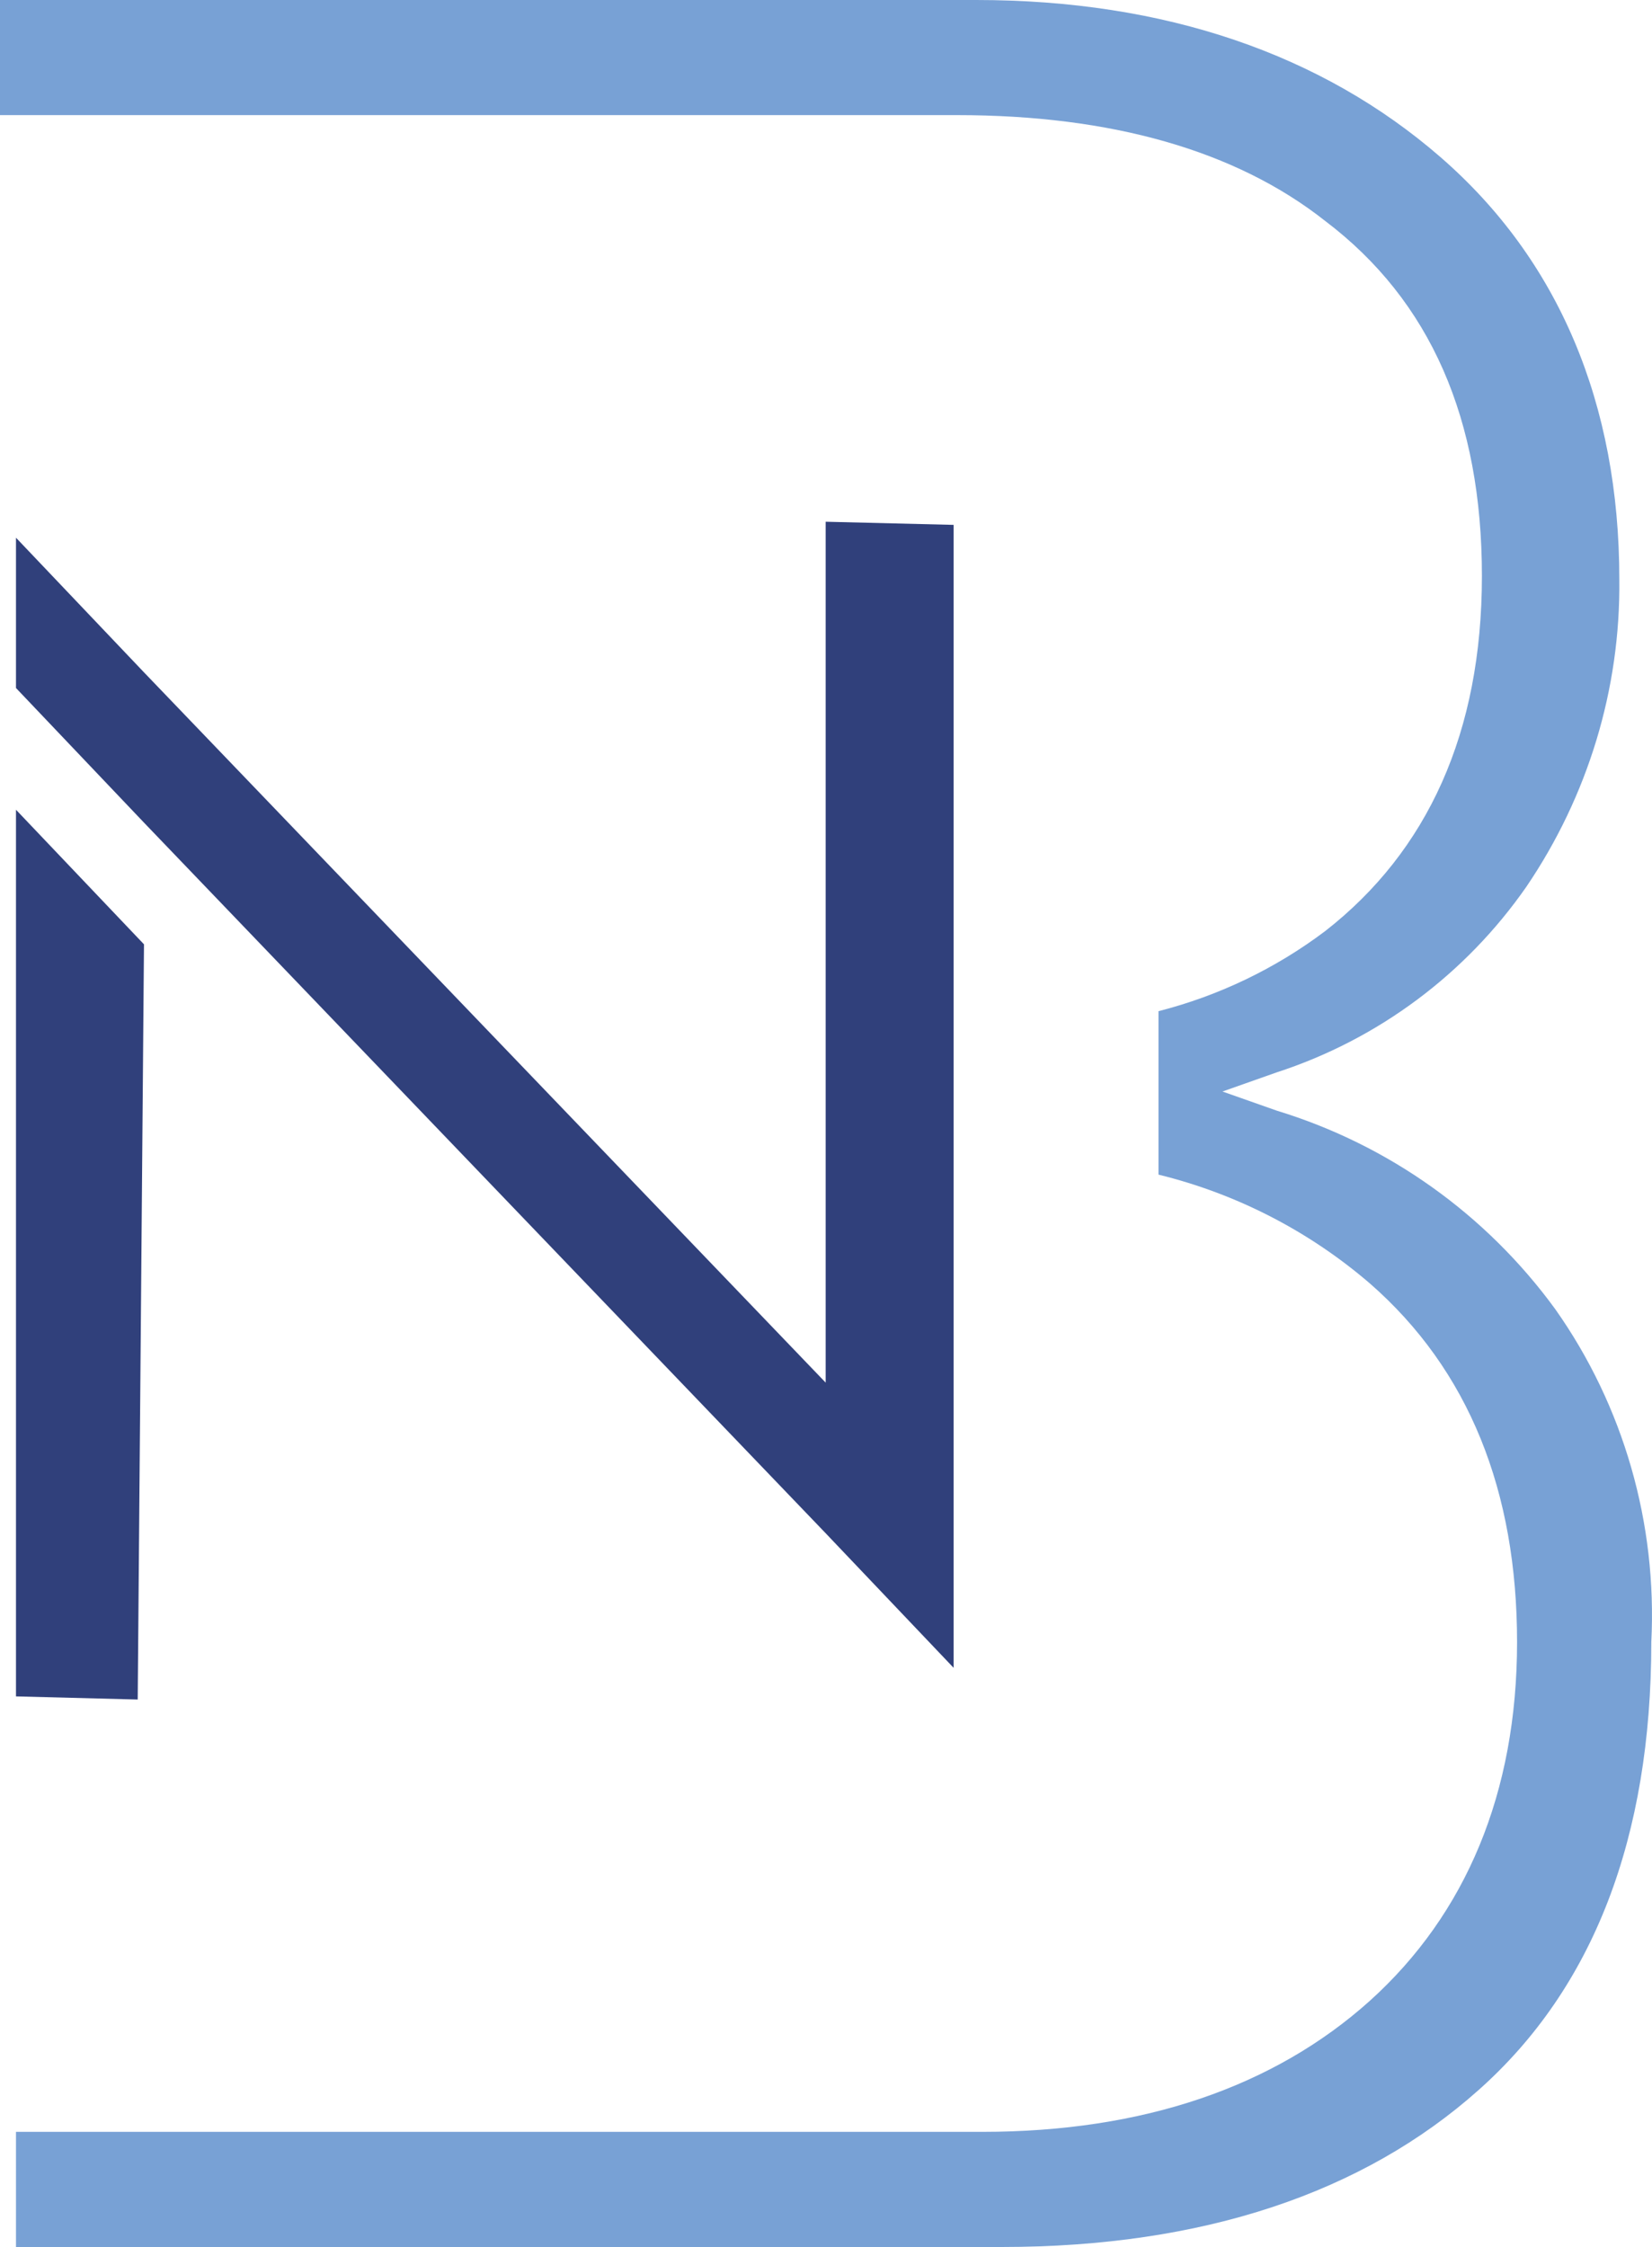 <svg width="50" height="68" viewBox="0 0 50 68" fill="none" xmlns="http://www.w3.org/2000/svg">
<path d="M4.168 51.441L4.358 28.578L0.484 24.505V51.337L4.168 51.432V51.441Z" fill="#30407B"/>
<path d="M4.358 24.895L24.99 46.4L28.863 50.473V15.884L24.99 15.789V41.842L4.358 20.347L0.484 16.273V20.821L4.358 24.895Z" fill="#30407B"/>
<path d="M47.074 39.621C44.985 36.753 42.032 34.646 38.643 33.611L37 33.032L38.643 32.452C41.709 31.455 44.358 29.48 46.2 26.832C48.061 24.088 49.049 20.85 49.011 17.536C49.011 12.21 47.169 7.852 43.589 4.747C40.01 1.643 35.263 0 29.547 0H0V3.484H28.968C33.62 3.484 37.399 4.548 40.105 6.684C43.305 9.105 44.852 12.694 44.852 17.432C44.852 22.17 43.21 25.759 40.105 28.18C38.605 29.31 36.886 30.136 35.063 30.601V35.547C37.428 36.127 39.621 37.257 41.463 38.842C44.463 41.463 45.916 45.137 45.916 49.694C45.916 54.252 44.368 57.926 41.463 60.547C38.557 63.158 34.589 64.515 29.737 64.515H0.484V68H30.316C36.421 68 41.263 66.357 44.748 63.253C48.232 60.157 49.979 55.6 49.979 49.694C50.16 46.105 49.144 42.554 47.074 39.621Z" fill="#78A1D5"/>
</svg>
